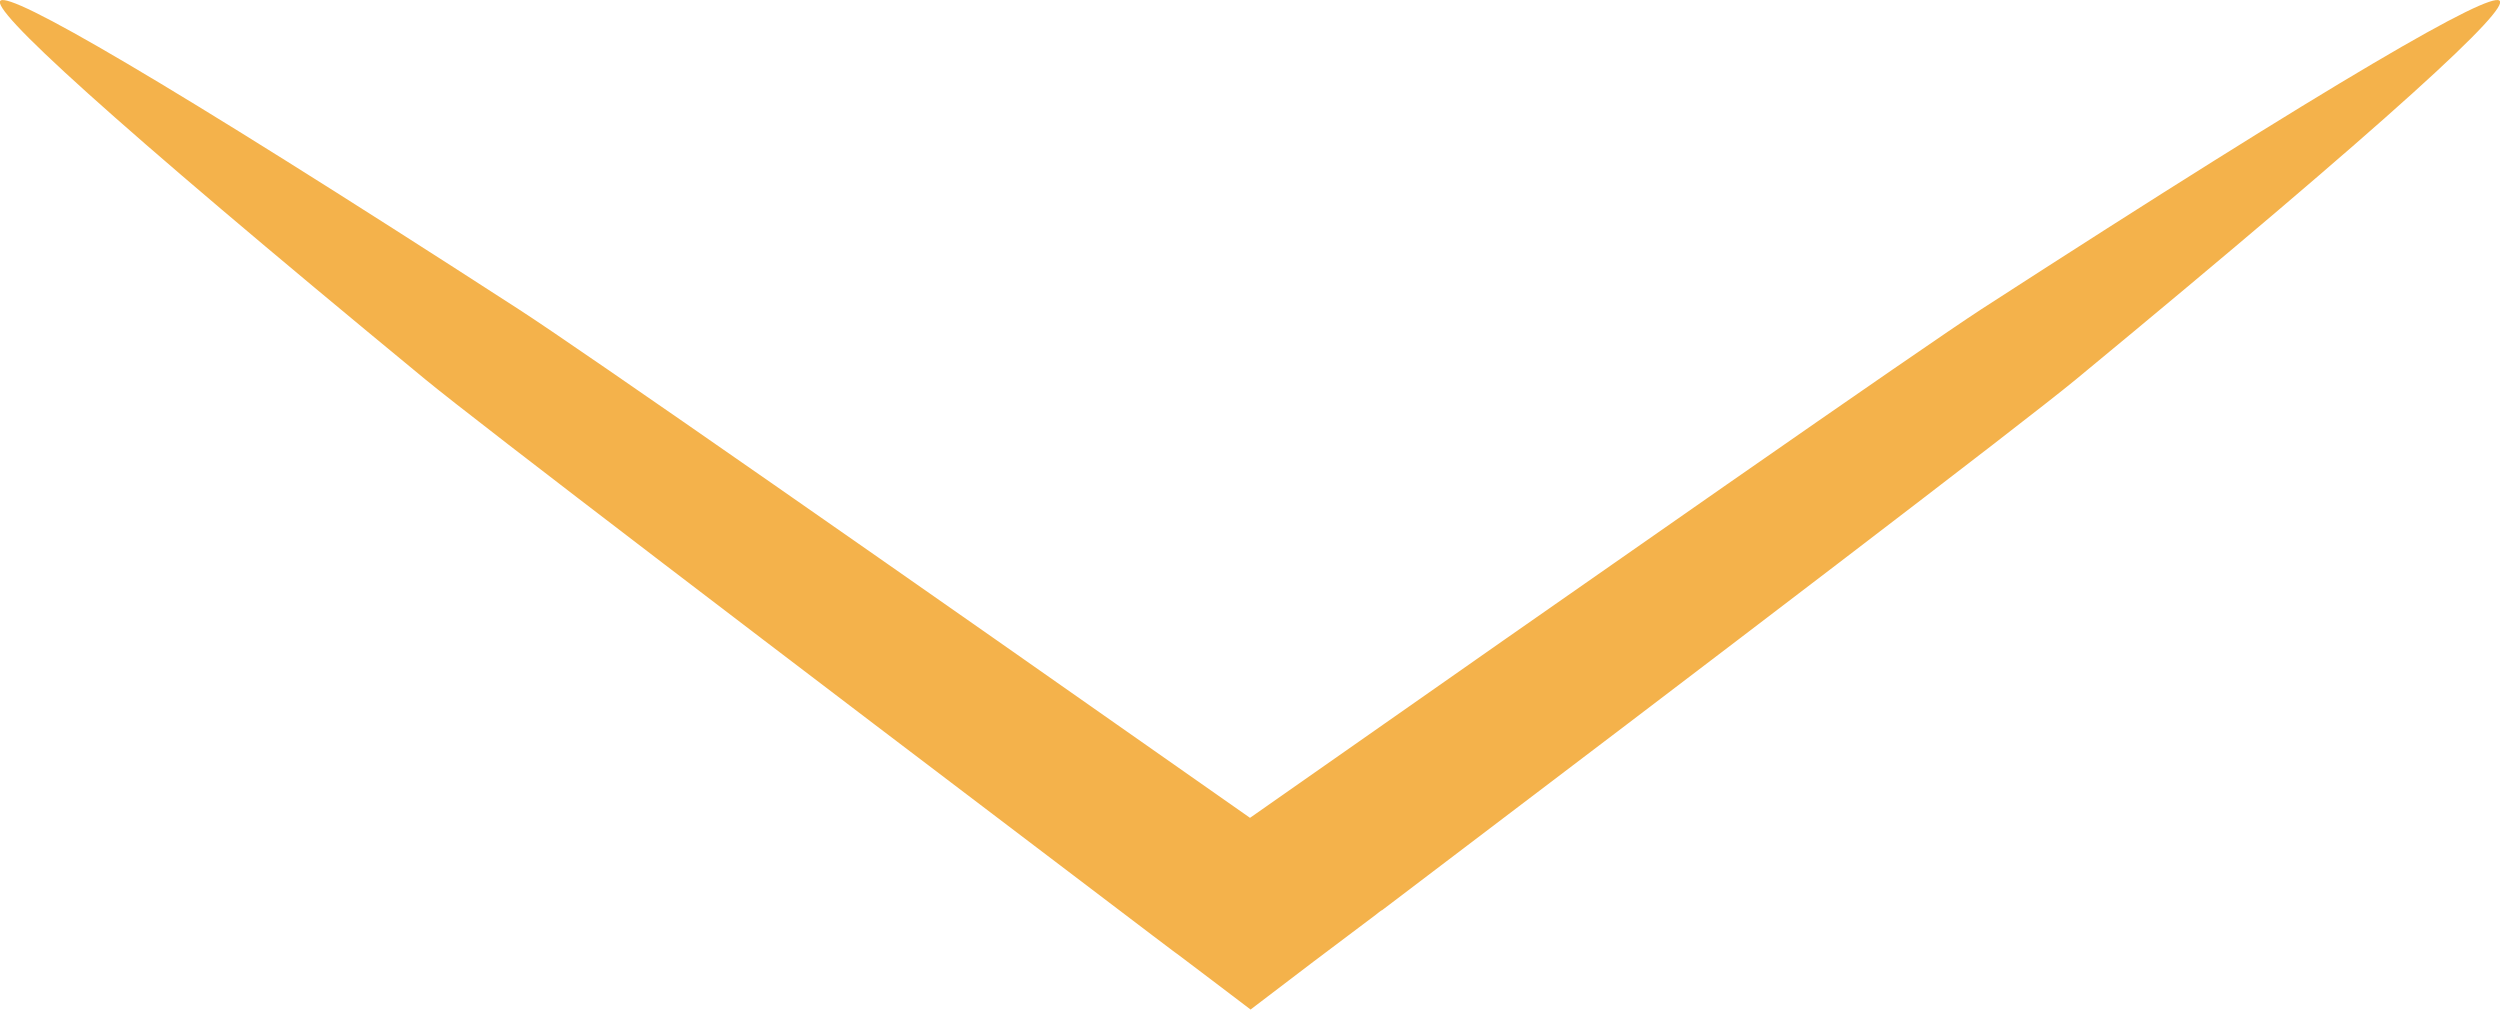 <svg xmlns="http://www.w3.org/2000/svg" xmlns:xlink="http://www.w3.org/1999/xlink" id="Livello_1" x="0px" y="0px" viewBox="0 0 435.6 175.9" style="enable-background:new 0 0 435.6 175.9;" xml:space="preserve"><style type="text/css">	.st0{fill:#F4B24B;}</style><path class="st0" d="M435.5,0.1c-1.9-1.4-26.9,12.8-90.3,53.8c-10.3,6.7-65.2,45-127.4,88.6c-62.1-43.6-117-81.9-127.4-88.6 C27,12.9,2-1.3,0.1,0.1c-1.9,1.4,17.8,19.7,74,66c9.1,7.5,61.3,47.3,120.8,92.4c0,0,12.5,9.5,9.8,7.4c4.4,3.3,8.7,6.6,13.2,10l0,0 l0,0c7.3-5.6,14.6-11.1,21.8-16.5c0,0,1.1-0.9,1.1-0.8c59.5-45.1,111.7-84.9,120.8-92.4C417.8,19.8,437.4,1.5,435.5,0.1z"></path></svg>
